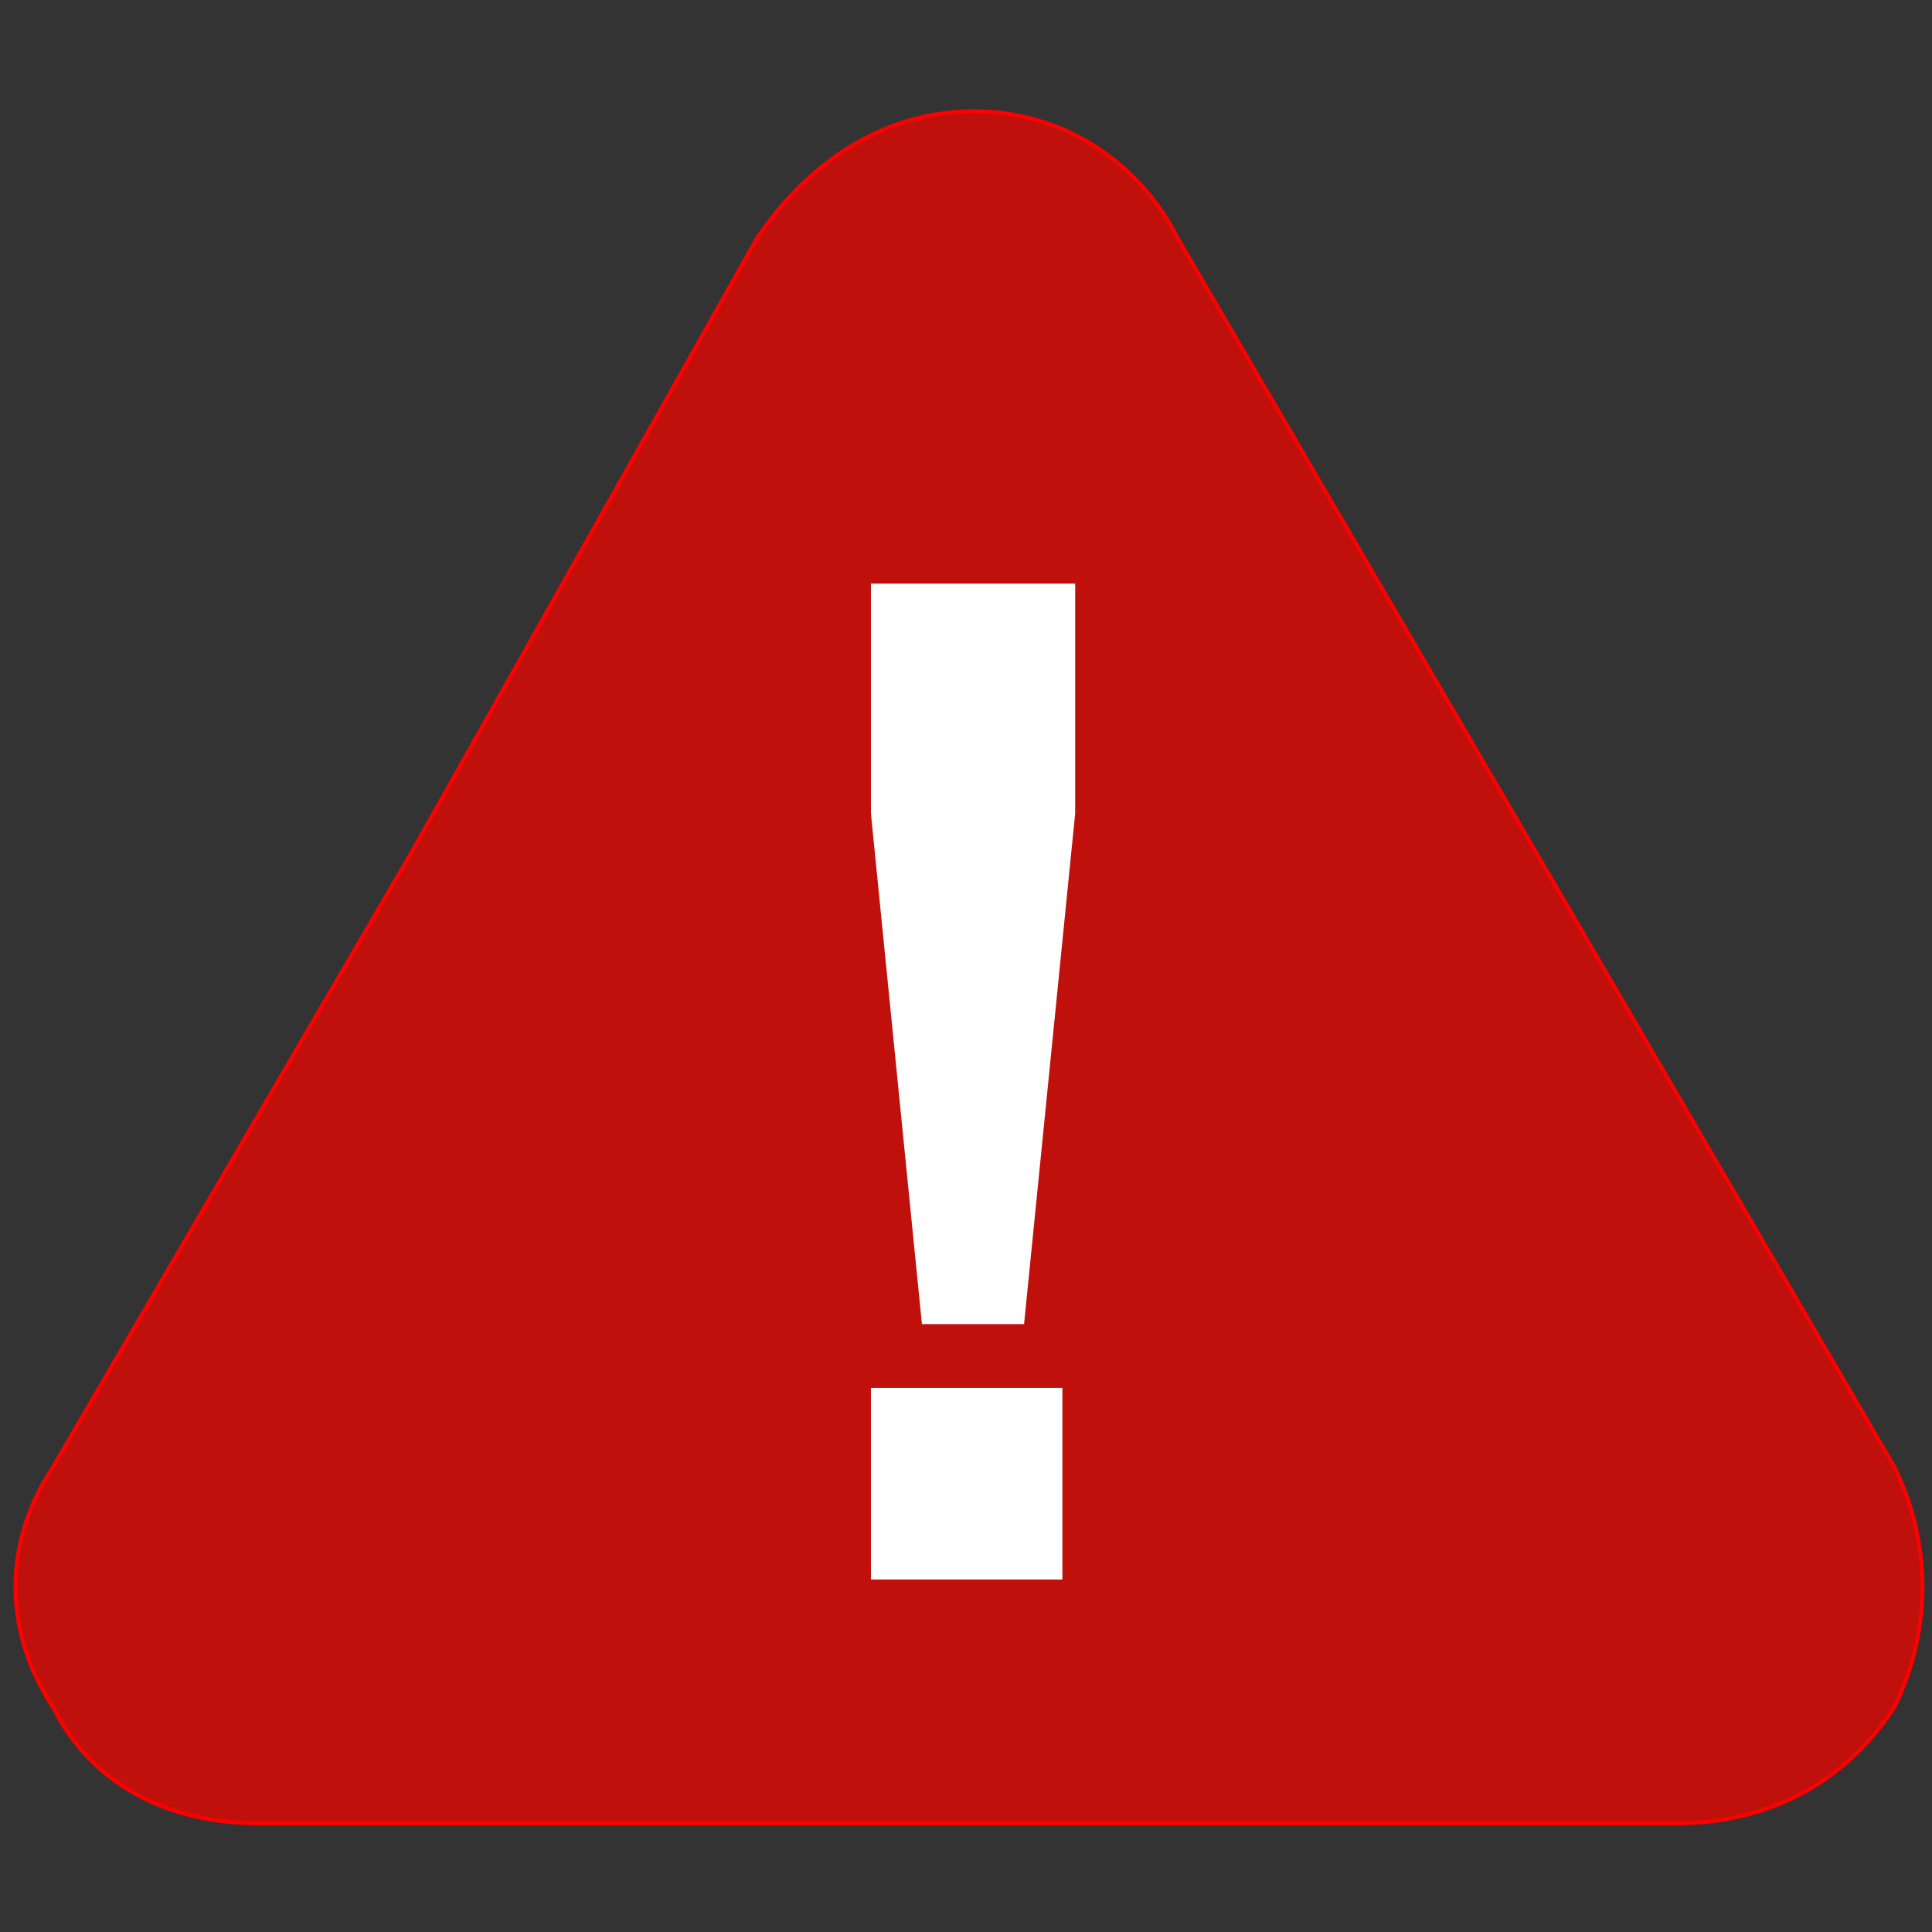 <svg xmlns="http://www.w3.org/2000/svg" xmlns:xlink="http://www.w3.org/1999/xlink" width="100" zoomAndPan="magnify" viewBox="0 0 75 75" height="100" preserveAspectRatio="xMidYMid meet" version="1.2"><rect x="0" y="0" width="75" height="75" fill="#333333" stroke="none"/><defs><clipPath id="e90edd338a"><path d="M 0 4.219 L 75 4.219 L 75 70.969 L 0 70.969 Z M 0 4.219 "/></clipPath></defs><g id="ffaece957b"><g clip-rule="nonzero" clip-path="url(#e90edd338a)"><path style="fill-rule:evenodd;fill:#c0100b;fill-opacity:1;stroke-width:0.303;stroke-linecap:butt;stroke-linejoin:miter;stroke:#ff0000;stroke-opacity:1;stroke-miterlimit:4;" d="M 91.001 9.999 L 119.004 57.997 L 146.999 106.003 C 150.002 112 150.002 118.999 146.999 124.997 C 143.003 131.003 136.997 133.998 129.998 133.998 L 18.996 133.998 C 11.997 133.998 6 131.003 2.997 124.997 C -0.999 118.999 -0.999 112 2.997 106.003 L 31 57.997 L 58.001 9.999 C 61.997 4.001 68.003 -0.003 75.002 -0.003 C 82 -0.003 87.998 4.001 91.001 9.999 Z M 91.001 9.999 " transform="matrix(0.496,0,0,0.496,0.601,4.318)"/></g><path style=" stroke:none;fill-rule:nonzero;fill:#ffffff;fill-opacity:1;" d="M 35.789 51.402 L 33.809 31.578 L 33.809 22.656 L 41.738 22.656 L 41.738 31.578 L 39.754 51.402 Z M 33.809 61.316 L 33.809 53.879 L 41.242 53.879 L 41.242 61.316 Z M 33.809 61.316 "/></g></svg>